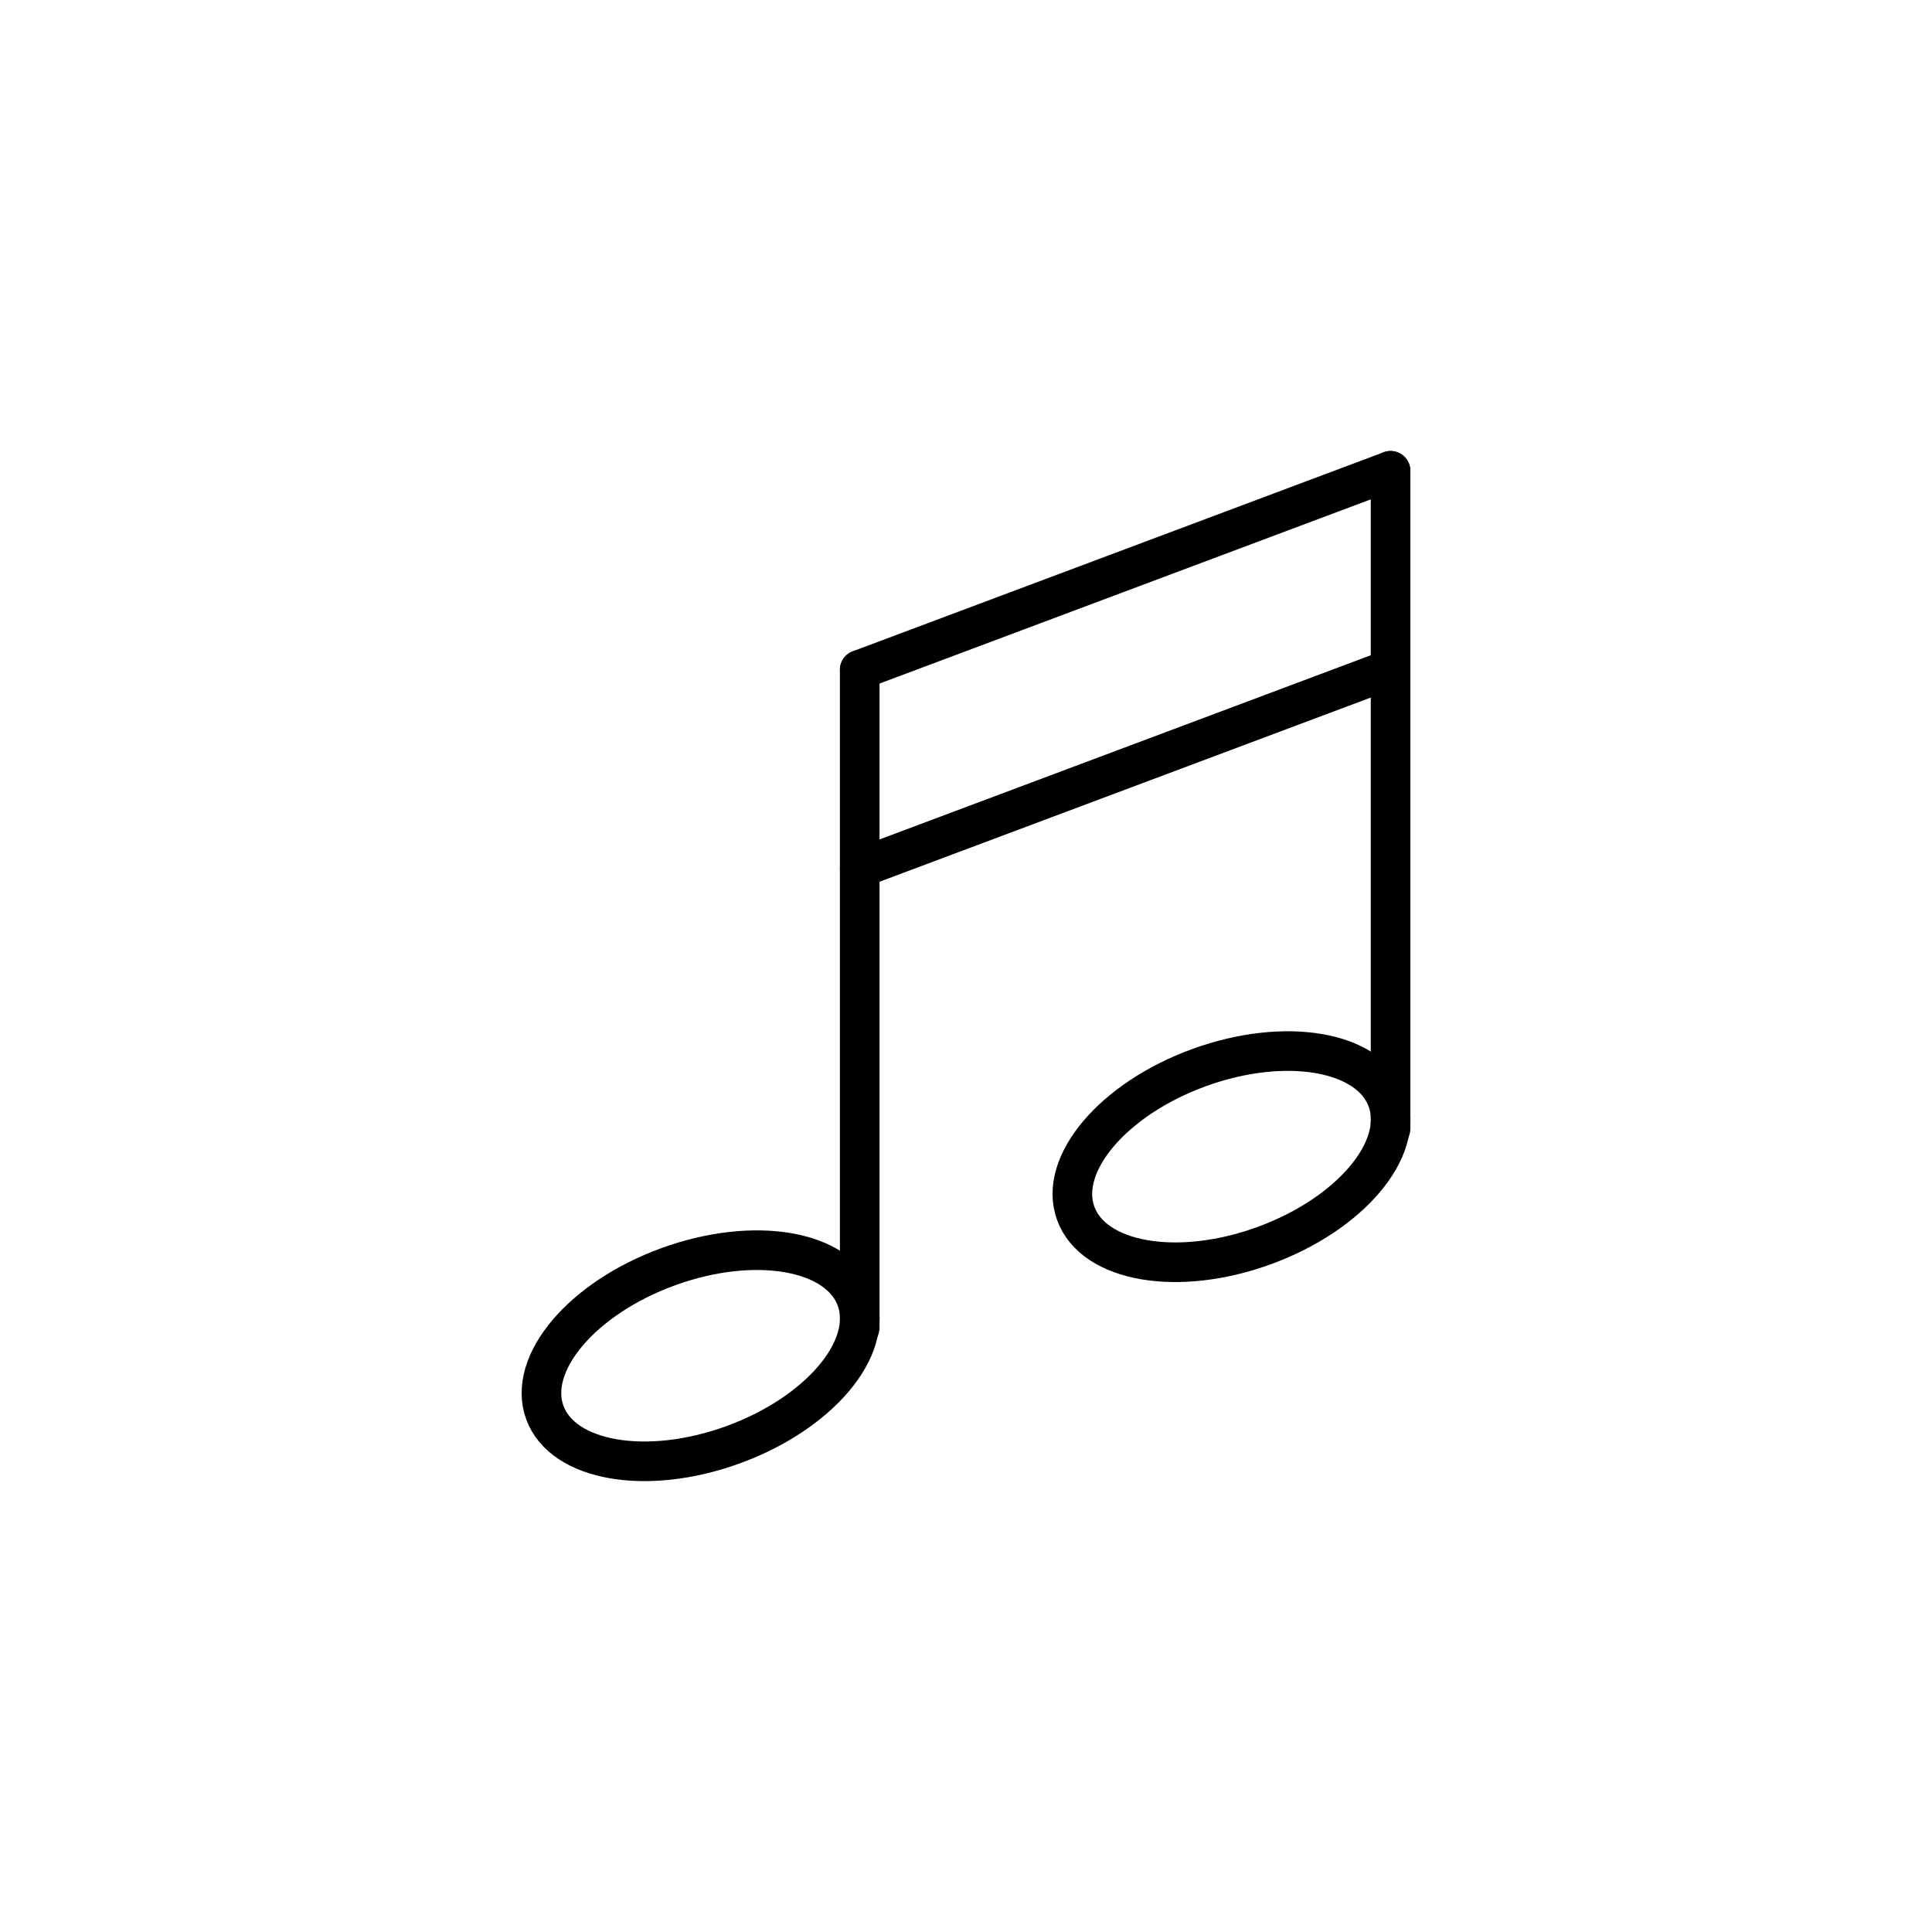 <?xml version="1.0" encoding="UTF-8"?>
<!-- The Best Svg Icon site in the world: iconSvg.co, Visit us! https://iconsvg.co -->
<svg width="800px" height="800px" version="1.1" viewBox="144 144 512 512" xmlns="http://www.w3.org/2000/svg">
 <defs>
  <clipPath id="d">
   <path d="m148.09 326h372.91v325.9h-372.91z"/>
  </clipPath>
  <clipPath id="c">
   <path d="m279 274h372.9v353h-372.9z"/>
  </clipPath>
  <clipPath id="b">
   <path d="m223 148.09h428.9v321.91h-428.9z"/>
  </clipPath>
  <clipPath id="a">
   <path d="m223 172h428.9v351h-428.9z"/>
  </clipPath>
 </defs>
 <path transform="matrix(5.248 0 0 5.248 148.09 148.09)" d="m42.634 66.266v-33.22" fill="none" stroke="#000000" stroke-linecap="round" stroke-miterlimit="10" stroke-width="2"/>
 <g clip-path="url(#d)">
  <path transform="matrix(4.932 -1.795 1.795 4.932 37.563 231.62)" d="m42.969 67.674c6.2e-4 2.642-3.748 4.784-8.371 4.784-4.624-2.37e-4 -8.372-2.142-8.373-4.784 8e-5 -2.642 3.749-4.784 8.372-4.784 4.623-1.9e-5 8.372 2.142 8.372 4.784" fill="none" stroke="#000000" stroke-linecap="round" stroke-miterlimit="10" stroke-width="2"/>
 </g>
 <path transform="matrix(5.248 0 0 5.248 148.09 148.09)" d="m69.44 56.214v-33.219" fill="none" stroke="#000000" stroke-linecap="round" stroke-miterlimit="10" stroke-width="2"/>
 <g clip-path="url(#c)">
  <path transform="matrix(4.932 -1.795 1.795 4.932 64.098 276.55)" d="m69.775 57.622c6.13e-4 2.643-3.748 4.785-8.372 4.785-4.624 4.53e-4 -8.371-2.142-8.372-4.785 8.7e-5 -2.642 3.748-4.785 8.372-4.785 4.624 5.01e-4 8.372 2.142 8.372 4.785" fill="none" stroke="#000000" stroke-linecap="round" stroke-miterlimit="10" stroke-width="2"/>
 </g>
 <g clip-path="url(#b)">
  <path transform="matrix(5.248 0 0 5.248 148.09 148.09)" d="m42.634 33.046 26.806-10.051" fill="none" stroke="#000000" stroke-linecap="round" stroke-miterlimit="10" stroke-width="2"/>
 </g>
 <g clip-path="url(#a)">
  <path transform="matrix(5.248 0 0 5.248 148.09 148.09)" d="m42.634 43.054 26.806-10.051" fill="none" stroke="#000000" stroke-linecap="round" stroke-miterlimit="10" stroke-width="2"/>
 </g>
</svg>